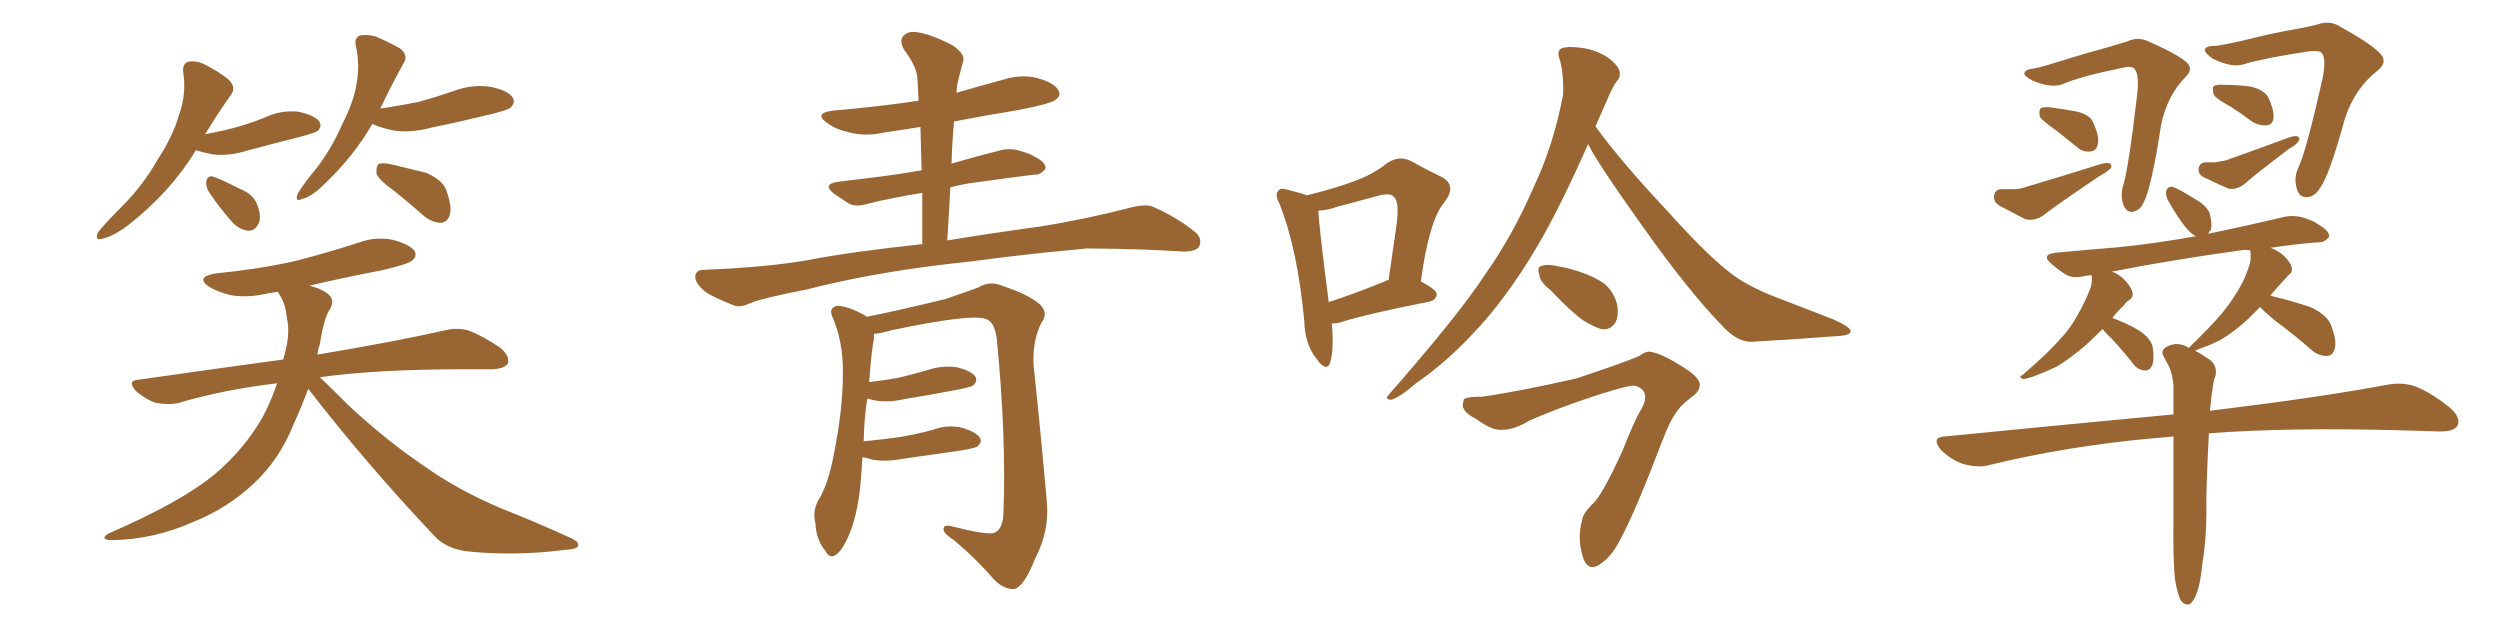 <svg xmlns="http://www.w3.org/2000/svg" xmlns:xlink="http://www.w3.org/1999/xlink" width="600" height="150"><path fill="#996633" padding="10" d="M47.02 36.04L47.02 36.04Q41.02 46.00 30.76 54.05L30.76 54.05Q27.25 56.69 24.61 57.28L24.61 57.28Q22.56 57.86 23.58 55.66L23.58 55.66Q25.49 53.32 29.44 49.37L29.44 49.37Q34.28 44.53 37.79 38.38L37.79 38.38Q41.60 32.52 42.92 27.69L42.92 27.69Q44.82 22.56 43.95 17.14L43.95 17.14Q43.80 15.23 45.26 14.79L45.26 14.79Q47.31 14.50 49.22 15.53L49.22 15.53Q52.44 17.14 54.79 19.04L54.79 19.04Q56.84 20.95 55.37 22.85L55.37 22.85Q52.44 26.95 49.22 32.23L49.22 32.23Q53.17 31.49 56.40 30.62L56.40 30.62Q60.21 29.59 63.72 28.13L63.72 28.13Q67.53 26.37 71.63 26.81L71.63 26.81Q75.59 27.69 76.61 29.15L76.61 29.15Q77.34 30.32 76.32 31.35L76.32 31.35Q75.88 31.79 72.66 32.67L72.66 32.67Q65.77 34.42 59.18 36.18L59.18 36.18Q55.08 37.50 51.12 37.06L51.12 37.06Q48.78 36.62 47.02 36.04ZM50.10 46.00L50.10 46.00Q49.37 44.68 49.51 43.65L49.51 43.65Q49.66 42.19 50.98 42.33L50.98 42.33Q52.88 42.92 57.42 45.26L57.42 45.26Q60.50 46.44 61.52 48.63L61.52 48.63Q62.70 51.42 62.26 53.17L62.26 53.17Q61.38 55.52 59.47 55.37L59.47 55.37Q57.13 55.08 55.22 52.73L55.22 52.73Q52.44 49.51 50.10 46.00ZM89.36 29.74L89.36 29.74Q84.81 37.65 77.64 44.38L77.64 44.38Q74.85 47.17 72.51 47.75L72.51 47.75Q70.61 48.63 71.48 46.44L71.48 46.44Q72.95 43.95 76.03 40.28L76.03 40.28Q79.69 35.45 82.03 30.03L82.03 30.03Q84.96 24.32 85.55 20.21L85.55 20.21Q86.43 15.53 85.40 10.99L85.40 10.99Q84.96 9.08 86.43 8.50L86.43 8.50Q88.33 8.20 90.23 8.79L90.23 8.79Q93.31 10.11 95.95 11.57L95.95 11.57Q98.14 13.33 96.83 15.23L96.83 15.23Q94.04 20.21 91.26 26.07L91.26 26.07Q96.09 25.34 100.49 24.46L100.49 24.46Q104.59 23.29 108.54 21.97L108.54 21.97Q112.94 20.21 117.48 20.80L117.48 20.80Q122.02 21.68 123.05 23.44L123.05 23.44Q123.78 24.61 122.46 25.93L122.46 25.93Q121.73 26.37 118.51 27.25L118.51 27.25Q110.74 29.15 103.56 30.62L103.56 30.62Q98.73 31.93 94.63 31.35L94.63 31.35Q91.55 30.76 89.36 29.74ZM94.63 45.85L94.63 45.85Q90.97 43.21 90.38 41.75L90.38 41.75Q90.23 39.99 90.82 39.40L90.82 39.40Q91.55 38.96 93.75 39.40L93.75 39.40Q98.14 40.43 102.25 41.46L102.25 41.46Q106.20 43.21 107.08 45.56L107.08 45.56Q108.54 49.66 107.96 51.56L107.96 51.56Q107.37 53.32 105.91 53.47L105.91 53.47Q103.86 53.47 101.95 52.00L101.95 52.00Q98.14 48.63 94.63 45.85ZM73.97 93.31L73.97 93.31L73.97 93.31Q72.36 97.71 70.46 101.81L70.46 101.81Q67.09 110.30 60.79 116.16L60.79 116.16Q54.49 122.02 46.44 125.24L46.44 125.24Q36.91 129.49 26.81 129.64L26.81 129.64Q23.73 129.49 26.07 128.03L26.07 128.03Q43.65 120.41 51.71 113.67L51.71 113.67Q58.59 107.81 62.99 100.20L62.99 100.20Q65.04 96.39 66.50 91.99L66.50 91.99Q53.91 93.46 42.92 96.68L42.92 96.68Q40.58 97.27 37.35 96.68L37.35 96.68Q34.86 95.80 32.67 93.90L32.67 93.90Q30.32 91.26 33.40 91.11L33.40 91.11Q51.71 88.48 67.97 86.28L67.97 86.28Q68.12 85.69 68.26 85.25L68.26 85.25Q69.73 79.98 68.85 76.32L68.85 76.32Q68.55 72.95 67.09 70.75L67.09 70.75Q66.80 70.17 66.65 70.02L66.65 70.02Q65.04 70.31 64.01 70.46L64.01 70.46Q59.62 71.48 55.66 70.90L55.66 70.90Q52.44 70.17 50.24 68.85L50.24 68.85Q46.73 66.50 51.71 65.63L51.71 65.63Q62.11 64.60 70.61 62.70L70.61 62.70Q78.66 60.64 85.84 58.30L85.84 58.30Q90.23 56.69 94.34 57.57L94.34 57.57Q98.44 58.74 99.46 60.21L99.46 60.21Q100.20 61.52 98.88 62.55L98.88 62.55Q97.85 63.43 91.55 64.89L91.55 64.89Q82.32 66.65 74.27 68.55L74.27 68.55Q77.64 69.43 79.10 70.90L79.10 70.90Q80.27 72.22 79.25 74.12L79.25 74.12Q77.78 76.03 76.76 82.62L76.76 82.62Q76.32 83.79 76.17 85.11L76.17 85.11Q95.36 81.88 106.93 79.25L106.93 79.25Q109.86 78.52 112.65 79.39L112.65 79.39Q116.02 80.71 120.12 83.50L120.12 83.50Q122.46 85.55 121.88 87.30L121.88 87.30Q121.00 88.48 118.21 88.62L118.21 88.62Q115.14 88.62 111.47 88.62L111.47 88.62Q90.53 88.62 76.76 90.53L76.76 90.53Q79.54 93.16 83.64 97.27L83.64 97.27Q92.72 105.76 102.10 112.06L102.10 112.06Q109.72 117.48 119.97 121.88L119.97 121.88Q129.20 125.54 136.82 129.05L136.82 129.05Q139.16 130.08 138.72 131.10L138.72 131.10Q138.28 131.84 135.50 131.98L135.50 131.98Q124.07 133.45 113.09 132.42L113.09 132.42Q106.93 131.98 103.71 128.03L103.71 128.03Q88.04 111.47 73.97 93.31ZM227.34 57.71L227.34 57.71Q235.99 56.25 249.76 54.35L249.76 54.35Q260.60 52.59 270.85 49.95L270.85 49.95Q274.51 48.93 276.42 49.51L276.42 49.51Q282.57 52.15 286.96 55.81L286.96 55.81Q288.72 57.42 287.70 59.33L287.70 59.33Q286.67 60.50 283.45 60.35L283.45 60.35Q275.54 59.77 260.89 59.62L260.89 59.62Q249.90 60.64 241.41 61.67L241.41 61.67Q233.79 62.70 225.73 63.57L225.73 63.57Q208.01 65.77 193.80 69.43L193.80 69.43Q182.67 71.63 180.32 72.66L180.32 72.66Q177.83 73.83 176.37 73.39L176.37 73.39Q171.83 71.63 169.48 70.17L169.48 70.17Q166.85 68.12 166.85 66.36L166.85 66.36Q166.99 64.75 168.90 64.75L168.90 64.75Q184.57 64.16 194.82 62.26L194.82 62.26Q203.76 60.50 221.34 58.59L221.34 58.59Q221.34 52.15 221.34 46.29L221.34 46.29Q214.01 47.46 208.15 48.93L208.15 48.93Q205.37 49.80 203.61 48.78L203.61 48.78Q201.56 47.46 200.10 46.44L200.10 46.44Q197.31 44.24 200.98 43.65L200.98 43.65Q206.69 42.92 211.67 42.33L211.67 42.33Q216.21 41.75 221.19 40.87L221.19 40.87Q221.04 35.45 220.90 30.47L220.90 30.47Q216.36 31.20 212.26 31.79L212.26 31.79Q207.86 32.81 203.91 31.79L203.91 31.79Q200.54 31.05 198.63 29.59L198.63 29.59Q194.97 27.10 200.24 26.51L200.24 26.51Q210.79 25.63 220.46 24.17L220.46 24.17Q220.31 21.39 220.17 18.75L220.17 18.75Q220.02 15.97 216.94 11.87L216.94 11.87Q215.77 9.67 216.80 8.64L216.80 8.64Q217.97 7.32 220.31 7.76L220.31 7.76Q223.83 8.35 228.81 10.99L228.81 10.99Q231.74 13.18 231.15 14.65L231.15 14.65Q230.71 16.26 230.13 18.60L230.13 18.60Q229.69 20.07 229.54 22.27L229.54 22.27Q235.11 20.65 240.53 19.19L240.53 19.19Q244.92 17.72 249.02 18.75L249.02 18.75Q253.13 19.92 254.00 21.68L254.00 21.68Q254.74 22.85 253.42 23.88L253.42 23.88Q252.25 24.90 244.63 26.37L244.63 26.37Q236.57 27.69 228.96 29.15L228.96 29.15Q228.52 33.98 228.37 39.26L228.37 39.26Q234.38 37.50 240.23 36.04L240.23 36.04Q242.87 35.45 245.21 36.33L245.21 36.33Q247.27 36.91 248.14 37.50L248.14 37.50Q251.07 38.96 250.93 40.43L250.93 40.43Q249.76 42.04 248.44 41.89L248.44 41.89Q242.29 42.63 235.11 43.65L235.11 43.65Q231.30 44.09 228.08 44.97L228.08 44.97Q227.78 51.12 227.34 57.71ZM206.98 109.72L206.98 109.72L206.98 109.72Q206.84 111.77 206.69 114.11L206.69 114.11Q206.10 122.61 203.91 128.03L203.91 128.03Q202.15 132.28 200.39 133.30L200.39 133.30Q198.93 134.03 198.05 132.13L198.05 132.13Q195.85 129.49 195.70 125.54L195.70 125.54Q194.97 122.90 196.29 120.26L196.29 120.26Q198.78 116.31 200.10 109.13L200.10 109.13Q202.29 98.29 202.29 89.79L202.29 89.79Q202.44 82.03 199.66 75.73L199.66 75.73Q198.93 73.97 200.83 73.39L200.83 73.39Q203.32 73.39 207.42 75.59L207.42 75.59Q207.86 75.88 208.01 76.03L208.01 76.03Q214.16 74.85 226.90 71.78L226.90 71.78Q232.03 70.02 234.81 68.99L234.81 68.99Q237.60 67.24 240.82 68.70L240.82 68.70Q246.68 70.61 249.46 72.95L249.46 72.95Q251.81 75.15 249.90 77.49L249.90 77.49Q247.56 82.32 248.14 88.48L248.14 88.48Q249.76 103.56 251.22 120.26L251.22 120.26Q251.95 127.29 248.44 134.03L248.44 134.03Q245.80 140.77 243.46 141.36L243.46 141.36Q240.97 141.50 238.62 139.16L238.62 139.16Q234.38 134.18 228.96 129.64L228.96 129.64Q226.61 128.17 226.46 127.15L226.46 127.15Q226.32 125.83 228.22 126.27L228.22 126.27Q236.87 128.47 238.62 127.88L238.62 127.88Q240.67 127.00 240.82 123.34L240.82 123.34Q241.55 104.88 239.21 81.15L239.21 81.15Q238.62 77.20 236.72 76.61L236.72 76.61Q233.50 75.15 214.01 79.25L214.01 79.25Q211.52 79.98 209.77 80.13L209.77 80.13Q209.77 80.57 209.77 81.15L209.77 81.15Q209.18 83.79 208.59 91.70L208.59 91.70Q212.40 91.26 215.63 90.67L215.63 90.67Q219.29 89.79 222.80 88.77L222.80 88.77Q226.32 87.60 229.83 88.18L229.83 88.18Q233.20 89.06 234.08 90.38L234.08 90.38Q234.67 91.41 233.64 92.43L233.64 92.43Q233.20 92.87 230.13 93.46L230.13 93.46Q223.24 94.78 216.94 95.80L216.94 95.80Q213.13 96.68 209.91 96.09L209.91 96.09Q208.74 95.80 208.15 95.65L208.15 95.65Q207.42 100.05 207.28 105.91L207.28 105.91Q211.96 105.47 216.06 104.88L216.06 104.88Q220.31 104.15 223.97 103.13L223.97 103.13Q227.49 101.81 231.01 102.69L231.01 102.69Q234.38 103.71 235.25 105.18L235.25 105.18Q235.69 106.05 234.67 107.08L234.67 107.08Q234.23 107.52 230.71 108.11L230.71 108.11Q223.39 109.13 216.36 110.16L216.36 110.16Q212.55 110.89 209.33 110.30L209.33 110.30Q208.01 109.86 206.98 109.72ZM319.63 77.64L319.63 77.64Q320.21 83.94 319.19 87.16L319.19 87.16Q318.31 89.36 315.97 86.13L315.97 86.13Q313.18 82.62 313.04 77.20L313.04 77.20Q311.43 59.77 307.03 48.78L307.03 48.78Q305.86 46.58 306.88 45.70L306.88 45.70Q307.32 44.97 309.08 45.56L309.08 45.56Q312.16 46.29 313.62 46.88L313.62 46.88Q320.80 45.12 325.34 43.36L325.34 43.36Q329.74 41.75 332.96 39.11L332.96 39.11Q335.89 37.21 338.67 38.67L338.67 38.67Q342.92 41.02 346.00 42.48L346.00 42.48Q349.80 44.53 346.58 48.63L346.58 48.63Q342.92 53.03 341.02 67.53L341.02 67.53Q344.82 69.58 344.82 70.61L344.82 70.61Q344.68 71.92 343.21 72.36L343.21 72.36Q329.00 75.15 322.71 77.05L322.71 77.05Q321.09 77.64 319.63 77.64ZM332.37 67.53L332.37 67.53Q332.67 67.24 333.25 67.24L333.25 67.24Q334.28 59.91 335.16 54.05L335.16 54.05Q335.89 48.34 334.57 47.31L334.57 47.31Q333.84 46.14 330.62 47.02L330.62 47.02Q326.22 48.19 320.80 49.66L320.80 49.66Q318.31 50.54 316.41 50.54L316.41 50.54Q316.55 54.49 318.90 72.51L318.90 72.51Q324.76 70.61 332.37 67.53ZM381.15 34.57L381.15 34.57Q374.27 50.10 368.99 59.03L368.99 59.03Q361.38 71.92 353.32 80.27L353.32 80.27Q347.02 87.01 339.84 91.99L339.84 91.99Q335.74 95.51 333.84 95.95L333.84 95.95Q332.23 95.80 333.25 94.78L333.25 94.78Q350.10 75.59 356.40 65.92L356.40 65.92Q363.13 56.40 368.12 44.82L368.12 44.82Q372.80 35.01 375.15 22.71L375.15 22.71Q375.29 17.29 374.27 14.06L374.27 14.06Q373.54 12.16 374.85 11.57L374.85 11.57Q376.61 10.99 380.13 11.57L380.13 11.57Q383.06 12.01 385.84 13.77L385.84 13.77Q388.04 15.38 388.62 16.85L388.62 16.85Q389.06 18.46 388.04 19.48L388.04 19.48Q387.01 20.80 385.69 24.02L385.69 24.02Q384.23 27.25 382.91 30.32L382.91 30.32Q388.92 38.67 400.49 50.98L400.49 50.98Q410.60 62.26 416.46 66.36L416.46 66.36Q420.56 69.29 428.17 72.07L428.17 72.07Q434.18 74.41 439.89 76.61L439.89 76.61Q444.29 78.52 444.14 79.54L444.14 79.54Q444.14 80.57 440.19 80.71L440.19 80.71Q430.96 81.45 420.26 82.03L420.26 82.03Q416.75 82.03 413.09 77.93L413.09 77.93Q405.03 69.58 394.34 54.49L394.34 54.49Q383.06 38.67 381.15 34.57ZM372.07 69.58L372.07 69.58Q369.58 67.68 369.43 65.92L369.43 65.92Q368.85 64.01 369.87 63.87L369.87 63.87Q371.34 63.28 373.68 63.87L373.68 63.87Q375.59 64.16 377.05 64.60L377.05 64.60Q381.01 65.63 384.23 67.53L384.23 67.53Q387.01 69.29 388.04 72.80L388.04 72.80Q388.62 75.44 387.74 77.34L387.74 77.34Q386.43 79.39 384.23 78.96L384.23 78.96Q382.32 78.37 379.98 76.90L379.98 76.90Q377.05 74.85 372.07 69.58ZM355.66 95.21L355.66 95.21L355.66 95.21Q364.16 94.04 378.37 90.82L378.37 90.82Q390.67 86.72 393.46 85.40L393.46 85.40Q394.63 84.52 395.65 84.38L395.65 84.38Q398.14 84.52 403.13 87.60L403.13 87.60Q408.11 90.53 407.96 92.43L407.96 92.43Q407.81 93.90 406.49 94.92L406.49 94.92Q403.71 96.97 402.69 98.44L402.69 98.44Q400.93 100.63 399.02 105.62L399.02 105.62Q392.29 123.34 388.77 129.64L388.77 129.64Q387.01 133.15 384.67 134.91L384.67 134.91Q382.76 136.52 381.45 135.94L381.45 135.94Q380.13 135.35 379.54 132.28L379.54 132.28Q378.66 128.61 379.69 124.95L379.69 124.95Q379.83 123.34 382.03 121.14L382.03 121.14Q384.38 119.24 389.36 108.25L389.36 108.25Q392.29 100.93 393.60 98.73L393.60 98.73Q395.51 95.80 394.48 93.90L394.48 93.90Q393.31 92.43 391.55 92.58L391.55 92.58Q389.36 92.87 382.62 95.07L382.62 95.07Q374.12 97.85 367.09 100.93L367.09 100.93Q363.43 103.13 360.79 103.13L360.79 103.13Q358.30 103.56 354.20 100.49L354.20 100.49Q350.24 98.58 351.27 96.24L351.27 96.24Q350.83 95.21 355.66 95.21ZM488.38 16.41L488.38 16.41Q491.46 15.67 496.00 14.21L496.00 14.21Q500.68 12.74 506.10 11.28L506.10 11.28Q508.59 10.55 510.50 9.96L510.50 9.96Q512.99 8.79 515.33 9.81L515.33 9.81Q522.07 12.74 524.41 14.65L524.41 14.65Q526.76 16.41 524.41 18.60L524.41 18.60Q520.17 23.00 518.70 29.74L518.70 29.74Q516.36 45.12 514.45 48.63L514.45 48.63Q513.72 50.39 511.96 50.83L511.96 50.83Q510.50 51.12 509.62 49.22L509.62 49.22Q508.89 47.17 509.47 44.82L509.47 44.82Q510.79 41.02 512.99 22.12L512.99 22.12Q513.43 17.14 511.96 16.26L511.96 16.26Q511.23 15.82 509.47 16.26L509.47 16.26Q499.37 18.31 494.97 20.21L494.97 20.21Q492.33 21.24 487.79 19.34L487.79 19.34Q485.45 18.02 485.89 17.43L485.89 17.43Q486.18 16.55 488.38 16.41ZM493.36 31.20L493.36 31.20Q490.14 29.00 489.55 27.98L489.55 27.98Q489.26 26.51 489.84 25.93L489.84 25.93Q490.43 25.63 492.19 25.78L492.19 25.78Q495.56 26.22 498.63 26.81L498.63 26.81Q501.86 27.69 502.44 29.59L502.44 29.59Q503.91 32.81 503.47 34.57L503.47 34.57Q503.17 36.18 501.86 36.33L501.86 36.33Q499.95 36.62 498.49 35.30L498.49 35.30Q495.70 33.11 493.36 31.20ZM480.32 45.41L480.32 45.41Q481.64 45.41 482.96 45.41L482.96 45.41Q484.57 45.41 485.89 44.97L485.89 44.97Q494.82 42.33 503.61 39.55L503.61 39.55Q504.93 39.11 505.96 39.11L505.96 39.11Q507.13 39.40 506.54 40.43L506.54 40.43Q505.66 41.31 503.76 42.33L503.76 42.33Q492.92 49.66 490.58 51.56L490.58 51.56Q488.38 53.17 486.04 52.59L486.04 52.59Q484.28 51.71 479.88 49.37L479.88 49.37Q478.42 48.49 478.56 47.02L478.56 47.02Q478.86 45.41 480.32 45.41ZM531.88 10.99L531.88 10.99Q535.11 10.55 540.38 9.23L540.38 9.23Q545.65 7.91 551.51 6.88L551.51 6.88Q554.00 6.45 556.20 5.86L556.20 5.86Q559.13 4.83 561.47 6.30L561.47 6.30Q568.65 10.25 571.00 12.60L571.00 12.60Q573.34 14.79 570.56 16.99L570.56 16.99Q565.14 21.24 562.79 28.42L562.79 28.42Q558.98 42.33 556.79 45.12L556.79 45.12Q555.62 47.17 553.71 47.31L553.71 47.31Q551.81 47.46 551.22 45.26L551.22 45.26Q550.49 42.77 551.51 40.43L551.51 40.43Q553.42 36.77 557.52 18.31L557.52 18.31Q558.40 13.48 556.93 12.45L556.93 12.45Q556.20 12.16 554.30 12.30L554.30 12.30Q543.46 13.92 538.62 15.38L538.62 15.38Q535.84 16.41 531.01 14.06L531.01 14.06Q528.66 12.30 529.25 11.72L529.25 11.72Q529.54 10.99 531.88 10.99ZM535.40 25.63L535.40 25.63Q531.88 23.73 531.30 22.71L531.30 22.71Q530.86 21.24 531.30 20.65L531.30 20.65Q532.03 20.21 533.79 20.36L533.79 20.36Q537.16 20.36 540.23 20.80L540.23 20.80Q543.31 21.53 544.34 23.29L544.34 23.29Q545.80 26.37 545.65 28.13L545.65 28.13Q545.51 29.88 544.19 30.03L544.19 30.03Q542.58 30.32 540.67 29.30L540.67 29.30Q537.74 27.10 535.40 25.63ZM529.25 38.96L529.25 38.96Q530.27 38.96 531.59 38.96L531.59 38.96Q533.06 38.67 534.08 38.53L534.08 38.53Q541.55 35.89 549.02 33.11L549.02 33.11Q550.20 32.67 551.07 32.67L551.07 32.67Q552.25 32.81 551.66 33.84L551.66 33.84Q551.22 34.72 549.32 35.74L549.32 35.74Q540.67 42.33 538.77 44.09L538.77 44.09Q536.72 45.70 534.81 45.26L534.81 45.26Q533.06 44.53 529.10 42.63L529.10 42.63Q527.64 42.04 527.64 40.58L527.64 40.58Q527.78 39.11 529.25 38.96ZM522.07 139.45L522.07 139.45L522.07 139.45Q521.48 135.50 521.63 123.63L521.63 123.63Q521.63 112.79 521.63 104.74L521.63 104.74Q518.99 105.03 516.80 105.18L516.80 105.18Q496.00 107.08 477.39 111.62L477.39 111.62Q474.76 112.35 471.09 111.33L471.09 111.33Q468.16 110.30 465.82 107.96L465.82 107.96Q463.33 104.88 466.85 104.74L466.85 104.74Q496.44 101.81 521.63 99.46L521.63 99.46Q521.63 95.65 521.63 92.43L521.63 92.43Q521.34 89.36 520.31 87.45L520.31 87.45Q519.87 86.72 519.43 85.84L519.43 85.84Q518.41 84.38 519.73 83.35L519.73 83.35Q521.92 82.18 523.68 82.76L523.68 82.76Q524.41 82.91 525.29 83.50L525.29 83.50Q530.86 78.08 533.06 75.44L533.06 75.44Q535.40 72.66 537.30 69.43L537.30 69.43Q539.06 66.50 540.09 62.84L540.09 62.84Q540.23 61.23 540.09 60.21L540.09 60.21Q539.94 60.06 540.09 60.06L540.09 60.06Q538.92 59.91 537.89 60.06L537.89 60.06Q520.17 62.55 506.84 65.19L506.84 65.19Q508.89 65.92 510.35 67.68L510.35 67.68Q511.67 69.29 511.82 70.31L511.82 70.31Q511.96 71.48 510.94 72.07L510.94 72.07Q510.35 72.36 509.77 73.24L509.77 73.24Q508.01 74.85 506.98 76.32L506.98 76.32Q510.21 77.49 513.28 79.25L513.28 79.25Q516.21 81.15 516.65 83.35L516.65 83.35Q517.09 86.28 516.50 87.74L516.50 87.74Q515.77 89.06 514.75 88.92L514.75 88.92Q512.99 88.77 511.96 87.30L511.96 87.30Q509.18 83.79 506.54 81.01L506.54 81.01Q505.22 79.83 504.64 78.96L504.64 78.96Q502.15 81.30 500.68 82.76L500.68 82.76Q496.73 86.13 493.51 88.04L493.51 88.04Q490.72 89.36 487.94 90.38L487.94 90.38Q486.18 90.97 485.60 90.97L485.60 90.97Q484.28 90.53 485.30 90.09L485.30 90.09Q491.75 84.52 494.09 81.74L494.09 81.74Q496.73 79.10 498.63 75.59L498.63 75.59Q500.54 72.36 501.86 68.70L501.86 68.70Q502.15 67.09 502.00 66.06L502.00 66.06Q501.12 66.06 500.54 66.21L500.54 66.21Q497.61 66.94 495.85 65.92L495.85 65.92Q493.95 64.75 492.48 63.43L492.48 63.43Q489.55 61.08 493.51 60.64L493.51 60.64Q501.27 59.91 508.45 59.33L508.45 59.33Q517.24 58.45 527.05 56.69L527.05 56.69Q525.73 56.10 524.27 54.20L524.27 54.20Q522.07 51.27 520.31 48.05L520.31 48.05Q519.73 46.88 519.87 45.85L519.87 45.85Q520.31 44.68 521.34 44.82L521.34 44.82Q523.10 45.41 526.76 47.75L526.76 47.75Q529.25 49.07 530.27 50.98L530.27 50.98Q531.01 53.76 530.57 55.22L530.57 55.22Q530.13 55.66 529.98 56.10L529.98 56.10Q539.21 54.20 548.44 52.00L548.44 52.00Q551.07 51.56 553.42 52.44L553.42 52.44Q555.62 53.17 556.20 53.76L556.20 53.76Q559.13 55.37 558.98 56.84L558.98 56.84Q557.81 58.30 556.35 58.15L556.35 58.15Q550.78 58.59 544.92 59.47L544.92 59.47Q546.97 60.21 548.44 61.67L548.44 61.67Q549.90 63.28 550.05 64.31L550.05 64.31Q550.20 65.48 549.17 66.06L549.17 66.06Q548.73 66.65 548.14 67.24L548.14 67.24Q546.24 69.29 544.78 71.04L544.78 71.04Q545.07 70.90 545.21 71.04L545.21 71.04Q550.05 72.22 554.44 73.68L554.44 73.68Q558.69 75.59 559.57 78.37L559.57 78.37Q560.89 81.88 560.30 83.79L560.30 83.79Q559.86 85.40 558.54 85.40L558.54 85.40Q556.64 85.55 554.88 84.08L554.88 84.08Q550.34 80.13 545.95 76.90L545.95 76.90Q543.31 74.71 542.43 73.68L542.43 73.68Q540.67 75.44 539.65 76.46L539.65 76.46Q536.13 79.69 532.91 81.59L532.91 81.59Q530.27 82.91 527.64 83.79L527.64 83.79Q526.90 84.08 526.90 84.23L526.90 84.23Q528.37 84.96 530.27 86.28L530.27 86.28Q532.18 87.74 531.74 90.09L531.74 90.09Q531.15 91.55 531.01 93.46L531.01 93.46Q530.71 94.78 530.57 96.97L530.57 96.97Q530.42 97.71 530.42 98.58L530.42 98.58Q556.93 95.36 573.19 92.29L573.19 92.29Q576.56 91.70 579.64 92.72L579.64 92.72Q583.45 94.19 587.99 97.85L587.99 97.85Q590.77 100.34 589.75 102.25L589.75 102.25Q588.87 103.56 585.64 103.56L585.64 103.56Q580.96 103.42 575.98 103.27L575.98 103.27Q549.17 102.54 530.13 104.00L530.13 104.00Q529.39 118.51 529.54 123.05L529.54 123.05Q529.54 129.35 528.52 135.64L528.52 135.64Q528.08 140.19 527.20 142.38L527.20 142.38Q526.46 144.43 525.44 145.02L525.44 145.02Q524.41 145.31 523.54 144.29L523.54 144.29Q522.66 142.97 522.07 139.45Z"/></svg>